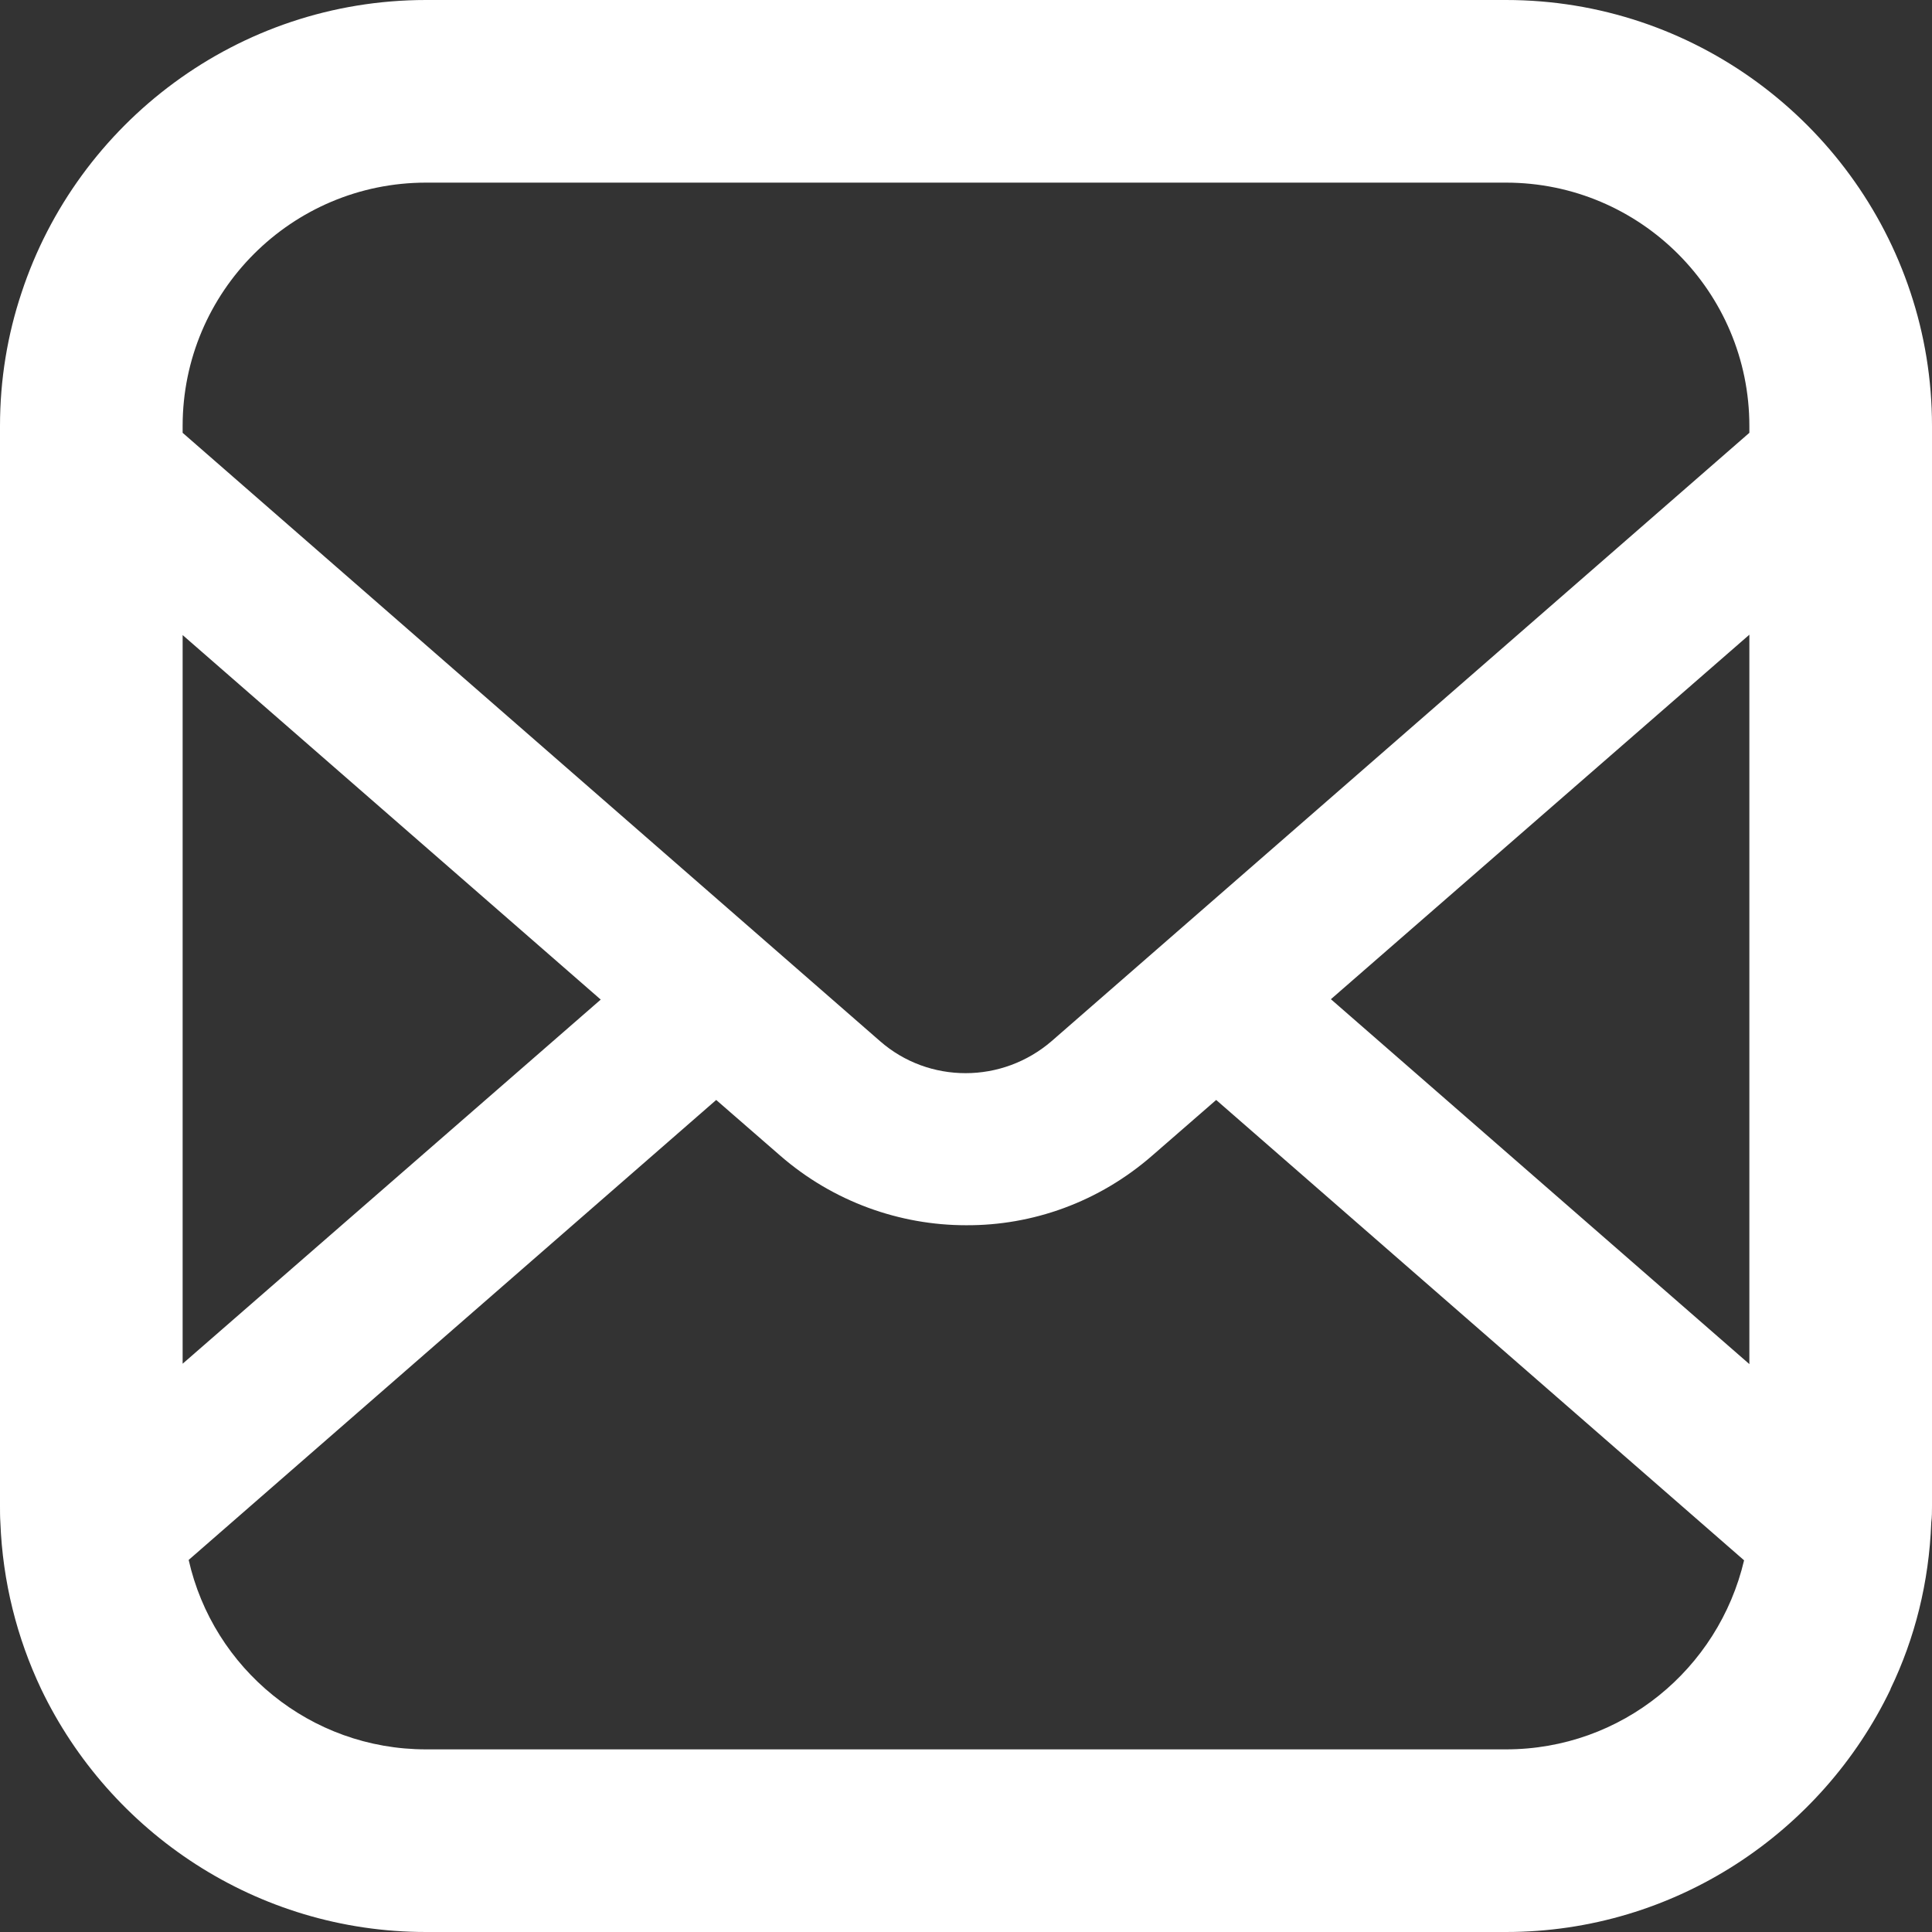 <?xml version="1.0" encoding="utf-8"?>
<!-- Generator: Adobe Illustrator 20.0.0, SVG Export Plug-In . SVG Version: 6.00 Build 0)  -->
<svg version="1.1" id="_x32_" xmlns="http://www.w3.org/2000/svg" xmlns:xlink="http://www.w3.org/1999/xlink" x="0px" y="0px"
	 viewBox="0 0 512 512" style="enable-background:new 0 0 512 512;" xml:space="preserve">
<rect x="0" y="0" width="512" height="512" fill="#333333" stroke="none"/>
<style type="text/css">
	.st0{fill:#FFFFFF;}
</style>
<g>
	<path class="st0" d="M506.3,77.5C491.4,32.5,448.9,0,399.1,0H112.9C63,0,20.5,32.6,5.7,77.6C2,88.7,0,100.5,0,112.9v13.2v273
		c0,1.4,0,2.9,0.1,4.4c0.6,15.7,4.4,30.6,10.8,44.1c18.2,38,57.1,64.4,102,64.4h286.2c44.8,0,83.7-26.4,101.9-64.3v-0.1
		c6.5-13.5,10.2-28.3,10.8-44v-0.1c0.2-1.5,0.2-2.9,0.2-4.4V126v-13.1C512,100.5,510,88.6,506.3,77.5z M48.4,168.3l110.8,96.6
		L48.4,361.4V168.3z M399.1,463.6H112.9c-30.7,0-56.4-21.4-62.9-50.2l139.8-121.9l16.9,14.7c14.1,12.3,31.8,18.5,49.3,18.5
		c17.6,0.1,35.2-6.1,49.4-18.5l16.9-14.7l139.9,122C455.4,442.3,429.8,463.6,399.1,463.6z M463.6,361.5l-110.9-96.7l110.9-96.6
		V361.5z M463.6,114.7L278.7,275.9c-6.5,5.6-14.6,8.5-22.8,8.5c-8.1,0-16.2-2.8-22.7-8.5L48.4,114.7v-1.8
		c0-35.6,28.9-64.5,64.5-64.5h286.2c35.6,0,64.5,28.9,64.5,64.5V114.7L463.6,114.7z"/>
</g>
</svg>
